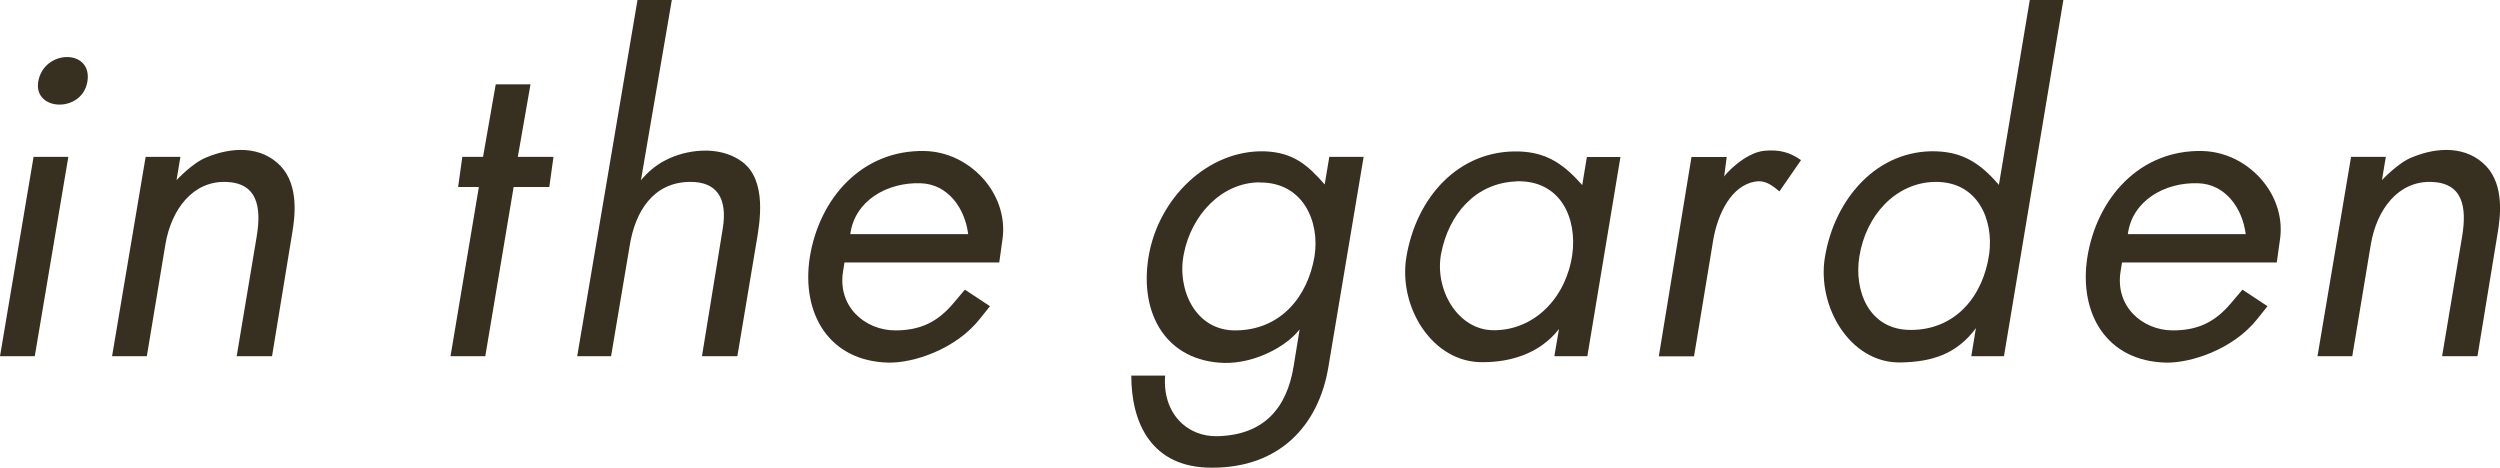 <?xml version="1.0" encoding="UTF-8"?>
<svg id="b" data-name="レイヤー 2" xmlns="http://www.w3.org/2000/svg" viewBox="0 0 167.53 31.35">
  <defs>
    <style>
      .d {
        fill: #373021;
      }
    </style>
  </defs>
  <g id="c" data-name="レイヤー 2">
    <g>
      <path class="d" d="m2.33,23.87H0l2.25-13.36h2.33l-2.25,13.36Zm.23-18.39c.37-2.19,3.64-2.22,3.3-.03-.34,2.13-3.61,2.02-3.3.03Z"/>
      <path class="d" d="m18.22,23.87h-2.36l1.34-8.01c.34-2.02.03-3.61-2.07-3.67-2.22-.06-3.64,1.85-4.04,4.15l-1.25,7.53h-2.33l2.25-13.36h2.33l-.26,1.56s1.08-1.17,2.02-1.53c1.71-.71,3.67-.77,4.97.6,1.22,1.31.94,3.41.77,4.43l-1.36,8.3Z"/>
      <path class="d" d="m36.81,12.53h-2.39l-1.9,11.34h-2.33l1.9-11.34h-1.39l.28-2.02h1.39l.85-4.86h2.33l-.85,4.86h2.39l-.28,2.02Z"/>
      <path class="d" d="m49.4,23.87h-2.36l1.39-8.53c.34-2.07-.4-3.18-2.22-3.15-2.42.03-3.64,1.96-4.01,4.26l-1.25,7.42h-2.27L42.72,0h2.3l-2.07,12.08c.4-.48.94-.99,1.68-1.36,1.25-.65,3.5-1.05,5.09.11,1.71,1.25,1.19,4.12.97,5.4l-1.28,7.65Z"/>
      <path class="d" d="m66.96,17.59h-10.37l-.09.57c-.4,2.36,1.45,3.98,3.5,3.98,1.65,0,2.81-.54,3.89-1.82l.77-.91,1.68,1.11-.68.85c-1.62,2.05-4.46,2.96-6.11,2.93-4.01-.09-5.85-3.3-5.29-7.02.63-4.01,3.52-7.25,7.7-7.16,3.01.06,5.6,2.81,5.23,5.83l-.23,1.65Zm-5.26-5.31c-2.25-.08-4.43,1.17-4.72,3.41h7.9c-.23-1.79-1.39-3.35-3.18-3.41Z"/>
      <path class="d" d="m89.02,24.58c-.65,3.95-3.3,6.79-7.84,6.76-4.01,0-5.37-2.98-5.37-6.17h2.27c-.2,2.5,1.45,4.12,3.52,4.06,3.07-.08,4.63-1.85,5.09-4.69l.4-2.47c-.91,1.19-3.07,2.3-5.06,2.25-3.81-.11-5.71-3.21-5.06-7.13.65-3.89,3.95-7.16,7.79-7.05,1.88.08,2.84.88,4.01,2.22l.31-1.85h2.3l-2.36,14.07Zm-4.6-12.36c-2.53,0-4.58,2.16-5.09,4.8-.48,2.36.77,5.17,3.5,5.12,2.96-.03,4.8-2.22,5.26-4.97.37-2.36-.8-4.97-3.67-4.94Z"/>
      <path class="d" d="m106.38,23.87h-2.22l.31-1.82c-1.31,1.68-3.3,2.22-5.09,2.22-3.38.06-5.68-3.69-5.14-7.02.65-3.98,3.47-7.22,7.56-7.1,1.88.06,3.01.88,4.23,2.25l.31-1.88h2.25l-2.22,13.36Zm-4.8-11.71c-2.7.11-4.49,2.19-5,4.8-.48,2.39,1.08,5.17,3.52,5.17,2.79,0,4.86-2.25,5.26-5.06.34-2.39-.74-5.03-3.78-4.92Z"/>
      <path class="d" d="m119.23,12.82c-.51-.43-.97-.77-1.62-.65-1.56.26-2.5,2.1-2.81,3.95l-1.28,7.76h-2.36l2.19-13.36h2.36l-.17,1.31c0-.06,1.36-1.62,2.73-1.73.97-.08,1.65.09,2.42.63l-1.45,2.1Z"/>
      <path class="d" d="m134.29,23.87h-2.19l.31-1.88c-1.28,1.73-2.93,2.27-5.09,2.3-3.35.03-5.57-3.75-5.03-7.05.65-3.95,3.52-7.22,7.45-7.1,1.85.06,3.01.85,4.21,2.25l2.07-12.39h2.25l-3.98,23.87Zm-4.6-11.68c-2.67.03-4.66,2.27-5.09,5-.37,2.27.62,4.92,3.44,4.92,3.01,0,4.86-2.27,5.26-5.09.31-2.3-.77-4.86-3.61-4.83Z"/>
      <path class="d" d="m152.57,17.59h-10.37l-.09.57c-.4,2.36,1.45,3.98,3.5,3.98,1.65,0,2.81-.54,3.89-1.82l.77-.91,1.68,1.11-.68.85c-1.62,2.05-4.46,2.96-6.11,2.93-4.01-.09-5.85-3.3-5.29-7.02.63-4.01,3.52-7.25,7.7-7.16,3.01.06,5.6,2.81,5.23,5.83l-.23,1.65Zm-5.26-5.31c-2.25-.08-4.43,1.17-4.72,3.41h7.9c-.23-1.79-1.39-3.35-3.18-3.41Z"/>
      <path class="d" d="m166.01,23.87h-2.36l1.34-8.01c.34-2.02.03-3.61-2.07-3.67-2.22-.06-3.64,1.85-4.04,4.15l-1.25,7.53h-2.33l2.25-13.36h2.33l-.26,1.56s1.08-1.17,2.02-1.53c1.71-.71,3.67-.77,4.97.6,1.22,1.31.94,3.41.77,4.43l-1.36,8.3Z"/>
    </g>
  </g>
</svg>